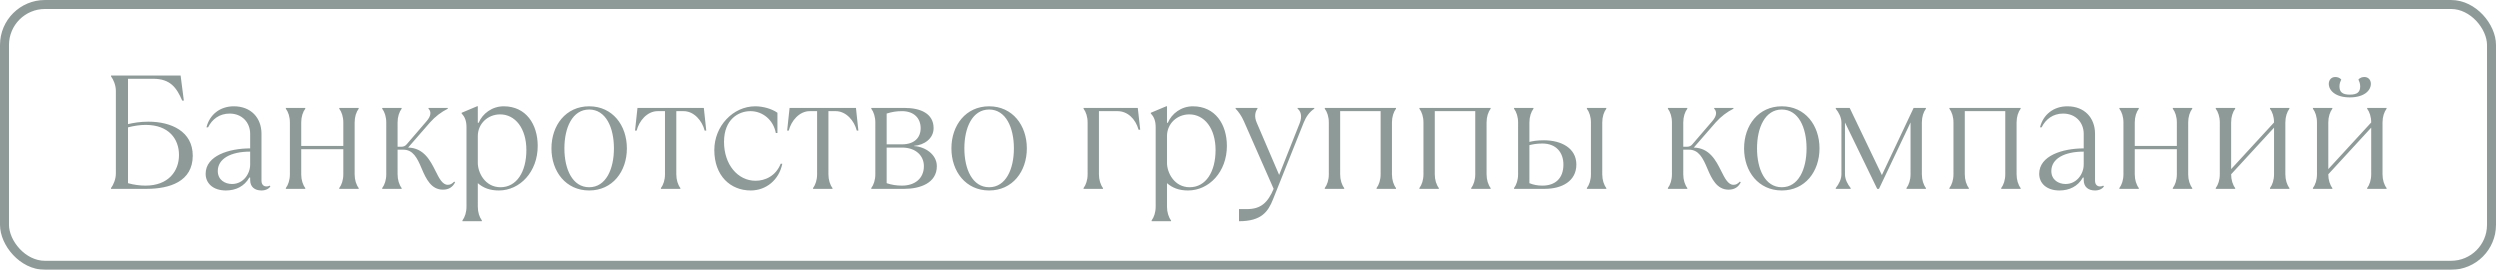 <?xml version="1.0" encoding="UTF-8"?> <svg xmlns="http://www.w3.org/2000/svg" width="278" height="30" viewBox="0 0 278 30" fill="none"> <g opacity="0.5"> <path d="M16.304 21C18.86 21 21.434 20.19 21.434 17.31C21.434 14.61 19.04 13.53 16.502 13.53C15.584 13.53 14.864 13.656 14.234 13.8V8.76H17.024C18.95 8.76 19.634 9.75 20.264 11.19H20.444L20.084 8.4H12.344V8.49C12.614 8.85 12.884 9.48 12.884 10.11V19.29C12.884 19.92 12.614 20.55 12.344 20.91V21H16.304ZM16.178 20.64C15.584 20.64 14.864 20.55 14.234 20.37V14.16C14.954 13.98 15.584 13.89 16.214 13.89C18.734 13.89 19.904 15.42 19.904 17.238C19.904 19.02 18.734 20.64 16.178 20.64ZM29.977 20.64C29.942 20.676 29.816 20.73 29.617 20.73C29.348 20.73 29.078 20.55 29.078 20.1V14.88C29.078 13.098 27.907 11.82 26 11.82C24.488 11.82 23.317 12.72 22.957 14.16H23.137C23.587 13.26 24.398 12.63 25.532 12.63C26.918 12.63 27.817 13.62 27.817 14.88V16.5C25.477 16.5 22.867 17.31 22.867 19.326C22.867 20.37 23.677 21.18 25.117 21.18C26.215 21.18 27.169 20.73 27.727 19.74H27.817V20.01C27.817 20.82 28.358 21.18 29.078 21.18C29.527 21.18 29.887 21 30.067 20.73L29.977 20.64ZM25.802 20.46C25.027 20.46 24.218 20.01 24.218 19.02C24.218 17.67 25.622 16.86 27.817 16.86V18.3C27.817 19.344 27.044 20.46 25.802 20.46ZM33.946 21V20.91C33.676 20.55 33.496 20.01 33.496 19.38V16.59H38.176V19.38C38.176 20.01 37.996 20.55 37.726 20.91V21H39.886V20.91C39.616 20.55 39.436 20.01 39.436 19.38V13.62C39.436 12.99 39.616 12.45 39.886 12.09V12H37.726V12.09C37.996 12.45 38.176 12.99 38.176 13.62V16.23H33.496V13.62C33.496 12.99 33.676 12.45 33.946 12.09V12H31.786V12.09C32.056 12.45 32.236 12.99 32.236 13.62V19.38C32.236 20.01 32.056 20.55 31.786 20.91V21H33.946ZM49.252 21.09C49.882 21.09 50.332 20.82 50.602 20.28L50.512 20.19C50.242 20.46 50.062 20.55 49.792 20.55C49.198 20.55 48.838 19.83 48.424 19.002C47.848 17.85 47.128 16.446 45.382 16.41L47.812 13.62C48.406 12.954 49.072 12.45 49.792 12.09V12H47.65V12.09C47.974 12.414 47.938 12.9 47.434 13.476L45.22 16.05C45.058 16.248 44.86 16.32 44.59 16.32H44.212V13.62C44.212 12.99 44.392 12.45 44.662 12.09V12H42.502V12.09C42.772 12.45 42.952 12.99 42.952 13.62V19.38C42.952 20.01 42.772 20.55 42.502 20.91V21H44.662V20.91C44.392 20.55 44.212 20.01 44.212 19.38V16.644H44.842C45.922 16.644 46.39 17.544 46.894 18.75C47.38 19.902 47.956 21.09 49.252 21.09ZM53.584 24.6V24.51C53.313 24.15 53.133 23.61 53.133 22.98V20.37C53.764 20.91 54.483 21.18 55.474 21.18C57.813 21.18 59.794 19.11 59.794 16.23C59.794 13.8 58.48 11.82 56.014 11.82C54.718 11.82 53.656 12.63 53.224 13.656H53.133V11.82H53.044L51.334 12.54V12.63C51.694 12.99 51.873 13.44 51.873 14.16V22.98C51.873 23.61 51.694 24.15 51.423 24.51V24.6H53.584ZM55.654 20.82C53.944 20.82 53.133 19.2 53.133 18.12V15.132C53.133 13.764 54.231 12.72 55.617 12.72C57.273 12.72 58.533 14.25 58.533 16.68C58.533 19.11 57.453 20.82 55.654 20.82ZM65.515 21.18C68.107 21.18 69.709 19.074 69.709 16.5C69.709 13.926 68.107 11.82 65.515 11.82C62.923 11.82 61.321 13.926 61.321 16.5C61.321 19.074 62.923 21.18 65.515 21.18ZM65.515 20.82C63.661 20.82 62.761 18.822 62.761 16.5C62.761 14.178 63.661 12.18 65.515 12.18C67.369 12.18 68.269 14.178 68.269 16.5C68.269 18.822 67.369 20.82 65.515 20.82ZM75.656 21V20.91C75.386 20.55 75.206 20.01 75.206 19.38V12.36H76.016C77.186 12.36 78.086 13.44 78.356 14.52H78.536L78.266 12H70.886L70.616 14.52H70.796C71.066 13.44 71.966 12.36 73.136 12.36H73.946V19.38C73.946 20.01 73.766 20.55 73.496 20.91V21H75.656ZM83.481 21.18C85.191 21.18 86.631 20.01 86.991 18.21H86.811C86.271 19.56 85.101 20.1 84.021 20.1C82.041 20.1 80.511 18.3 80.511 15.78C80.511 13.26 82.131 12.36 83.445 12.36C84.831 12.36 86.001 13.35 86.271 14.79H86.451V12.54C85.821 12.09 84.831 11.82 83.985 11.82C81.519 11.82 79.431 14.016 79.431 16.68C79.431 19.56 81.231 21.18 83.481 21.18ZM92.571 21V20.91C92.301 20.55 92.121 20.01 92.121 19.38V12.36H92.931C94.101 12.36 95.001 13.44 95.271 14.52H95.451L95.181 12H87.801L87.531 14.52H87.711C87.981 13.44 88.881 12.36 90.051 12.36H90.861V19.38C90.861 20.01 90.681 20.55 90.411 20.91V21H92.571ZM100.576 21C102.286 21 104.176 20.37 104.176 18.48C104.176 17.13 102.808 16.302 101.656 16.248V16.212C102.754 16.14 103.816 15.42 103.816 14.25C103.816 12.63 102.376 12 100.576 12H96.886V12.09C97.156 12.45 97.336 12.99 97.336 13.62V19.38C97.336 20.01 97.156 20.55 96.886 20.91V21H100.576ZM98.596 12.63C99.136 12.45 99.676 12.36 100.306 12.36C101.656 12.36 102.376 13.17 102.376 14.25C102.376 15.33 101.656 16.05 100.306 16.05H98.596V12.63ZM100.306 20.64C99.676 20.64 99.136 20.55 98.596 20.37V16.41H100.306C101.836 16.41 102.736 17.31 102.736 18.48C102.736 19.83 101.746 20.64 100.306 20.64ZM109.991 21.18C112.583 21.18 114.185 19.074 114.185 16.5C114.185 13.926 112.583 11.82 109.991 11.82C107.399 11.82 105.797 13.926 105.797 16.5C105.797 19.074 107.399 21.18 109.991 21.18ZM109.991 20.82C108.137 20.82 107.237 18.822 107.237 16.5C107.237 14.178 108.137 12.18 109.991 12.18C111.845 12.18 112.745 14.178 112.745 16.5C112.745 18.822 111.845 20.82 109.991 20.82ZM122.652 21V20.91C122.382 20.55 122.202 20.01 122.202 19.38V12.36H124.272C125.352 12.36 126.252 13.17 126.612 14.43H126.792L126.522 12H120.492V12.09C120.762 12.45 120.942 12.99 120.942 13.62V19.38C120.942 20.01 120.762 20.55 120.492 20.91V21H122.652ZM130.22 24.6V24.51C129.95 24.15 129.77 23.61 129.77 22.98V20.37C130.4 20.91 131.12 21.18 132.11 21.18C134.45 21.18 136.43 19.11 136.43 16.23C136.43 13.8 135.116 11.82 132.65 11.82C131.354 11.82 130.292 12.63 129.86 13.656H129.77V11.82H129.68L127.97 12.54V12.63C128.33 12.99 128.51 13.44 128.51 14.16V22.98C128.51 23.61 128.33 24.15 128.06 24.51V24.6H130.22ZM132.29 20.82C130.58 20.82 129.77 19.2 129.77 18.12V15.132C129.77 13.764 130.868 12.72 132.254 12.72C133.91 12.72 135.17 14.25 135.17 16.68C135.17 19.11 134.09 20.82 132.29 20.82ZM137.777 24.6C140.297 24.6 141.017 23.52 141.557 22.17L144.977 13.62C145.229 12.99 145.607 12.45 146.147 12.09V12H144.293V12.09C144.635 12.342 144.833 12.918 144.527 13.692L142.241 19.452L139.739 13.62C139.469 12.99 139.559 12.45 139.829 12.09V12H137.399V12.09C137.723 12.414 138.065 12.9 138.317 13.476L141.629 21C140.981 22.53 140.207 23.25 138.677 23.25H137.777V24.6ZM149.475 21V20.91C149.205 20.55 149.025 20.01 149.025 19.38V12.36H153.525V19.38C153.525 20.01 153.345 20.55 153.075 20.91V21H155.235V20.91C154.965 20.55 154.785 20.01 154.785 19.38V13.62C154.785 12.99 154.965 12.45 155.235 12.09V12H147.315V12.09C147.585 12.45 147.765 12.99 147.765 13.62V19.38C147.765 20.01 147.585 20.55 147.315 20.91V21H149.475ZM159.998 21V20.91C159.728 20.55 159.548 20.01 159.548 19.38V12.36H164.048V19.38C164.048 20.01 163.868 20.55 163.598 20.91V21H165.758V20.91C165.488 20.55 165.308 20.01 165.308 19.38V13.62C165.308 12.99 165.488 12.45 165.758 12.09V12H157.838V12.09C158.108 12.45 158.288 12.99 158.288 13.62V19.38C158.288 20.01 158.108 20.55 157.838 20.91V21H159.998ZM171.781 21C173.671 21 175.291 20.154 175.291 18.3C175.291 16.446 173.581 15.6 171.691 15.6C170.881 15.6 170.431 15.69 170.071 15.78V13.62C170.071 12.99 170.251 12.45 170.521 12.09V12H168.361V12.09C168.631 12.45 168.811 12.99 168.811 13.62V19.38C168.811 20.01 168.631 20.55 168.361 20.91V21H171.781ZM178.621 21V20.91C178.351 20.55 178.171 20.01 178.171 19.38V13.62C178.171 12.99 178.351 12.45 178.621 12.09V12H176.461V12.09C176.731 12.45 176.911 12.99 176.911 13.62V19.38C176.911 20.01 176.731 20.55 176.461 20.91V21H178.621ZM171.511 20.64C170.971 20.64 170.521 20.55 170.071 20.37V16.14C170.431 16.05 170.881 15.96 171.511 15.96C173.041 15.96 173.851 16.95 173.851 18.3C173.851 19.83 172.951 20.64 171.511 20.64ZM192.219 21.09C192.849 21.09 193.299 20.82 193.569 20.28L193.479 20.19C193.209 20.46 193.029 20.55 192.759 20.55C192.165 20.55 191.805 19.83 191.391 19.002C190.815 17.85 190.095 16.446 188.349 16.41L190.779 13.62C191.373 12.954 192.039 12.45 192.759 12.09V12H190.617V12.09C190.941 12.414 190.905 12.9 190.401 13.476L188.187 16.05C188.025 16.248 187.827 16.32 187.557 16.32H187.179V13.62C187.179 12.99 187.359 12.45 187.629 12.09V12H185.469V12.09C185.739 12.45 185.919 12.99 185.919 13.62V19.38C185.919 20.01 185.739 20.55 185.469 20.91V21H187.629V20.91C187.359 20.55 187.179 20.01 187.179 19.38V16.644H187.809C188.889 16.644 189.357 17.544 189.861 18.75C190.347 19.902 190.923 21.09 192.219 21.09ZM198.135 21.18C200.727 21.18 202.329 19.074 202.329 16.5C202.329 13.926 200.727 11.82 198.135 11.82C195.543 11.82 193.941 13.926 193.941 16.5C193.941 19.074 195.543 21.18 198.135 21.18ZM198.135 20.82C196.281 20.82 195.381 18.822 195.381 16.5C195.381 14.178 196.281 12.18 198.135 12.18C199.989 12.18 200.889 14.178 200.889 16.5C200.889 18.822 199.989 20.82 198.135 20.82ZM205.792 21V20.91C205.432 20.46 205.162 19.92 205.162 19.38V13.62L208.744 21H208.942L212.452 13.62V19.38C212.452 20.01 212.272 20.55 212.002 20.91V21H214.162V20.91C213.892 20.55 213.712 20.01 213.712 19.38V13.62C213.712 12.99 213.892 12.45 214.162 12.09V12H212.794L209.266 19.47L205.684 12H204.136V12.09C204.496 12.54 204.766 13.08 204.766 13.62V19.38C204.766 19.92 204.496 20.46 204.136 20.91V21H205.792ZM218.935 21V20.91C218.665 20.55 218.485 20.01 218.485 19.38V12.36H222.985V19.38C222.985 20.01 222.805 20.55 222.535 20.91V21H224.695V20.91C224.425 20.55 224.245 20.01 224.245 19.38V13.62C224.245 12.99 224.425 12.45 224.695 12.09V12H216.775V12.09C217.045 12.45 217.225 12.99 217.225 13.62V19.38C217.225 20.01 217.045 20.55 216.775 20.91V21H218.935ZM233.868 20.64C233.832 20.676 233.706 20.73 233.508 20.73C233.238 20.73 232.968 20.55 232.968 20.1V14.88C232.968 13.098 231.798 11.82 229.89 11.82C228.378 11.82 227.208 12.72 226.848 14.16H227.028C227.478 13.26 228.288 12.63 229.422 12.63C230.808 12.63 231.708 13.62 231.708 14.88V16.5C229.368 16.5 226.758 17.31 226.758 19.326C226.758 20.37 227.568 21.18 229.008 21.18C230.106 21.18 231.06 20.73 231.618 19.74H231.708V20.01C231.708 20.82 232.248 21.18 232.968 21.18C233.418 21.18 233.778 21 233.958 20.73L233.868 20.64ZM229.692 20.46C228.918 20.46 228.108 20.01 228.108 19.02C228.108 17.67 229.512 16.86 231.708 16.86V18.3C231.708 19.344 230.934 20.46 229.692 20.46ZM237.836 21V20.91C237.566 20.55 237.386 20.01 237.386 19.38V16.59H242.066V19.38C242.066 20.01 241.886 20.55 241.616 20.91V21H243.776V20.91C243.506 20.55 243.326 20.01 243.326 19.38V13.62C243.326 12.99 243.506 12.45 243.776 12.09V12H241.616V12.09C241.886 12.45 242.066 12.99 242.066 13.62V16.23H237.386V13.62C237.386 12.99 237.566 12.45 237.836 12.09V12H235.676V12.09C235.946 12.45 236.126 12.99 236.126 13.62V19.38C236.126 20.01 235.946 20.55 235.676 20.91V21H237.836ZM248.552 21V20.91C248.282 20.55 248.102 20.01 248.102 19.38L252.872 14.196V19.38C252.872 20.01 252.692 20.55 252.422 20.91V21H254.582V20.91C254.312 20.55 254.132 20.01 254.132 19.38V13.62C254.132 12.99 254.312 12.45 254.582 12.09V12H252.422V12.09C252.692 12.45 252.872 12.99 252.872 13.62L248.102 18.804V13.62C248.102 12.99 248.282 12.45 248.552 12.09V12H246.392V12.09C246.662 12.45 246.842 12.99 246.842 13.62V19.38C246.842 20.01 246.662 20.55 246.392 20.91V21H248.552ZM261.301 10.83C262.885 10.83 263.641 10.074 263.641 9.318C263.641 8.868 263.335 8.562 262.921 8.562C262.687 8.562 262.453 8.634 262.255 8.832C262.363 9.084 262.453 9.3 262.453 9.606C262.453 10.218 262.147 10.524 261.301 10.524C260.455 10.524 260.149 10.218 260.149 9.606C260.149 9.3 260.239 9.084 260.347 8.832C260.149 8.634 259.915 8.562 259.681 8.562C259.267 8.562 258.961 8.868 258.961 9.318C258.961 10.074 259.717 10.83 261.301 10.83ZM259.357 21V20.91C259.087 20.55 258.907 20.01 258.907 19.38L263.677 14.196V19.38C263.677 20.01 263.497 20.55 263.227 20.91V21H265.387V20.91C265.117 20.55 264.937 20.01 264.937 19.38V13.62C264.937 12.99 265.117 12.45 265.387 12.09V12H263.227V12.09C263.497 12.45 263.677 12.99 263.677 13.62L258.907 18.804V13.62C258.907 12.99 259.087 12.45 259.357 12.09V12H257.197V12.09C257.467 12.45 257.647 12.99 257.647 13.62V19.38C257.647 20.01 257.467 20.55 257.197 20.91V21H259.357Z" fill="#1E3632"></path> <rect x="0.5" y="0.5" width="276.555" height="29" rx="4.5" stroke="#1E3632"></rect> </g> </svg> 